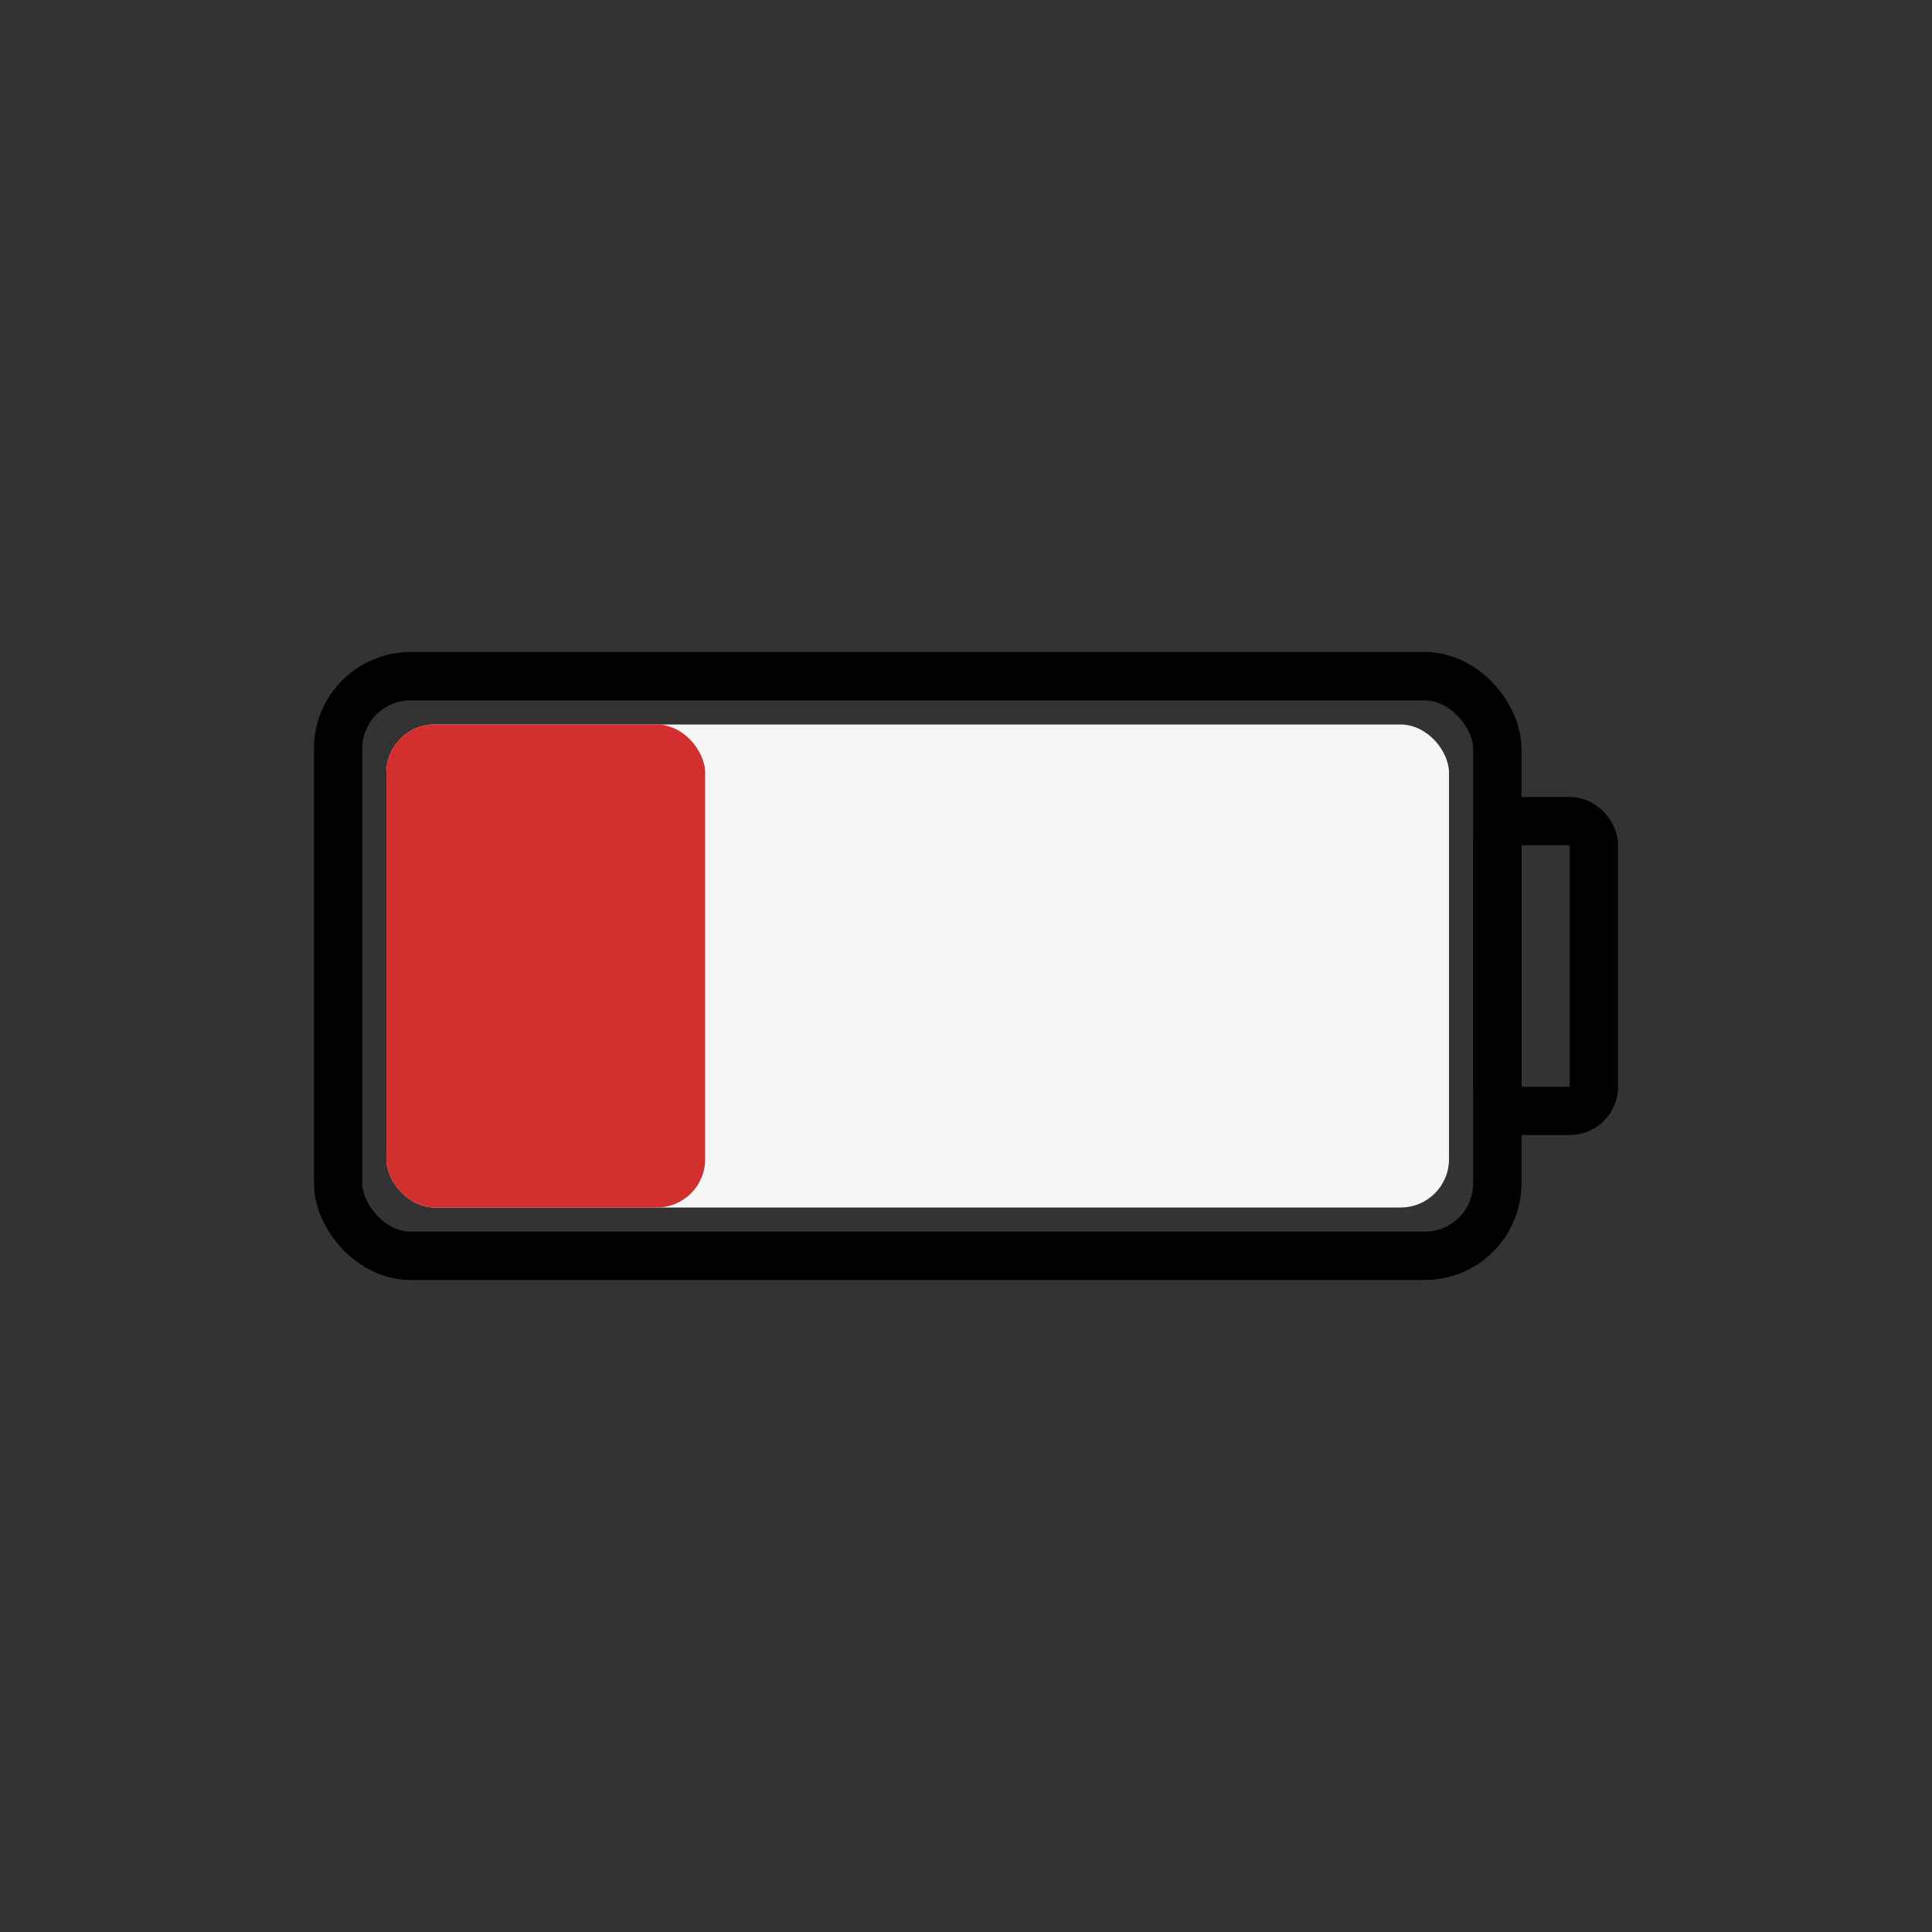 <svg
  xmlns="http://www.w3.org/2000/svg"
  viewBox="0 0 160 160"
  width="128"
  height="128"
  aria-labelledby="title desc"
>
  <rect x="0" y="0" width="160" height="160" fill="#333333" stroke="none"/>
  <title id="title">Low Battery (30%)</title>
  <desc id="desc">A battery icon showing 30% charge with red color to indicate low level</desc>

  <!-- 電池外框 -->
  <rect
    x="28" y="56"
    width="96" height="48"
    rx="6" ry="6"
    fill="none"
    stroke="#000"
    stroke-width="4"
  />

  <!-- 電池正極 -->
  <rect
    x="124" y="68"
    width="8" height="24"
    rx="2" ry="2"
    fill="none"
    stroke="#000"
    stroke-width="4"
  />

  <!-- 背景 -->
  <rect
    x="32" y="60"
    width="88" height="40"
    rx="4" ry="4"
    fill="#f5f5f5"
    stroke="none"
  />

  <!-- 電量（30%） -->
  <rect
    x="32" y="60"
    width="26.4" height="40"
    rx="4" ry="4"
    fill="#D32F2F"
    stroke="none"
  />
</svg>
